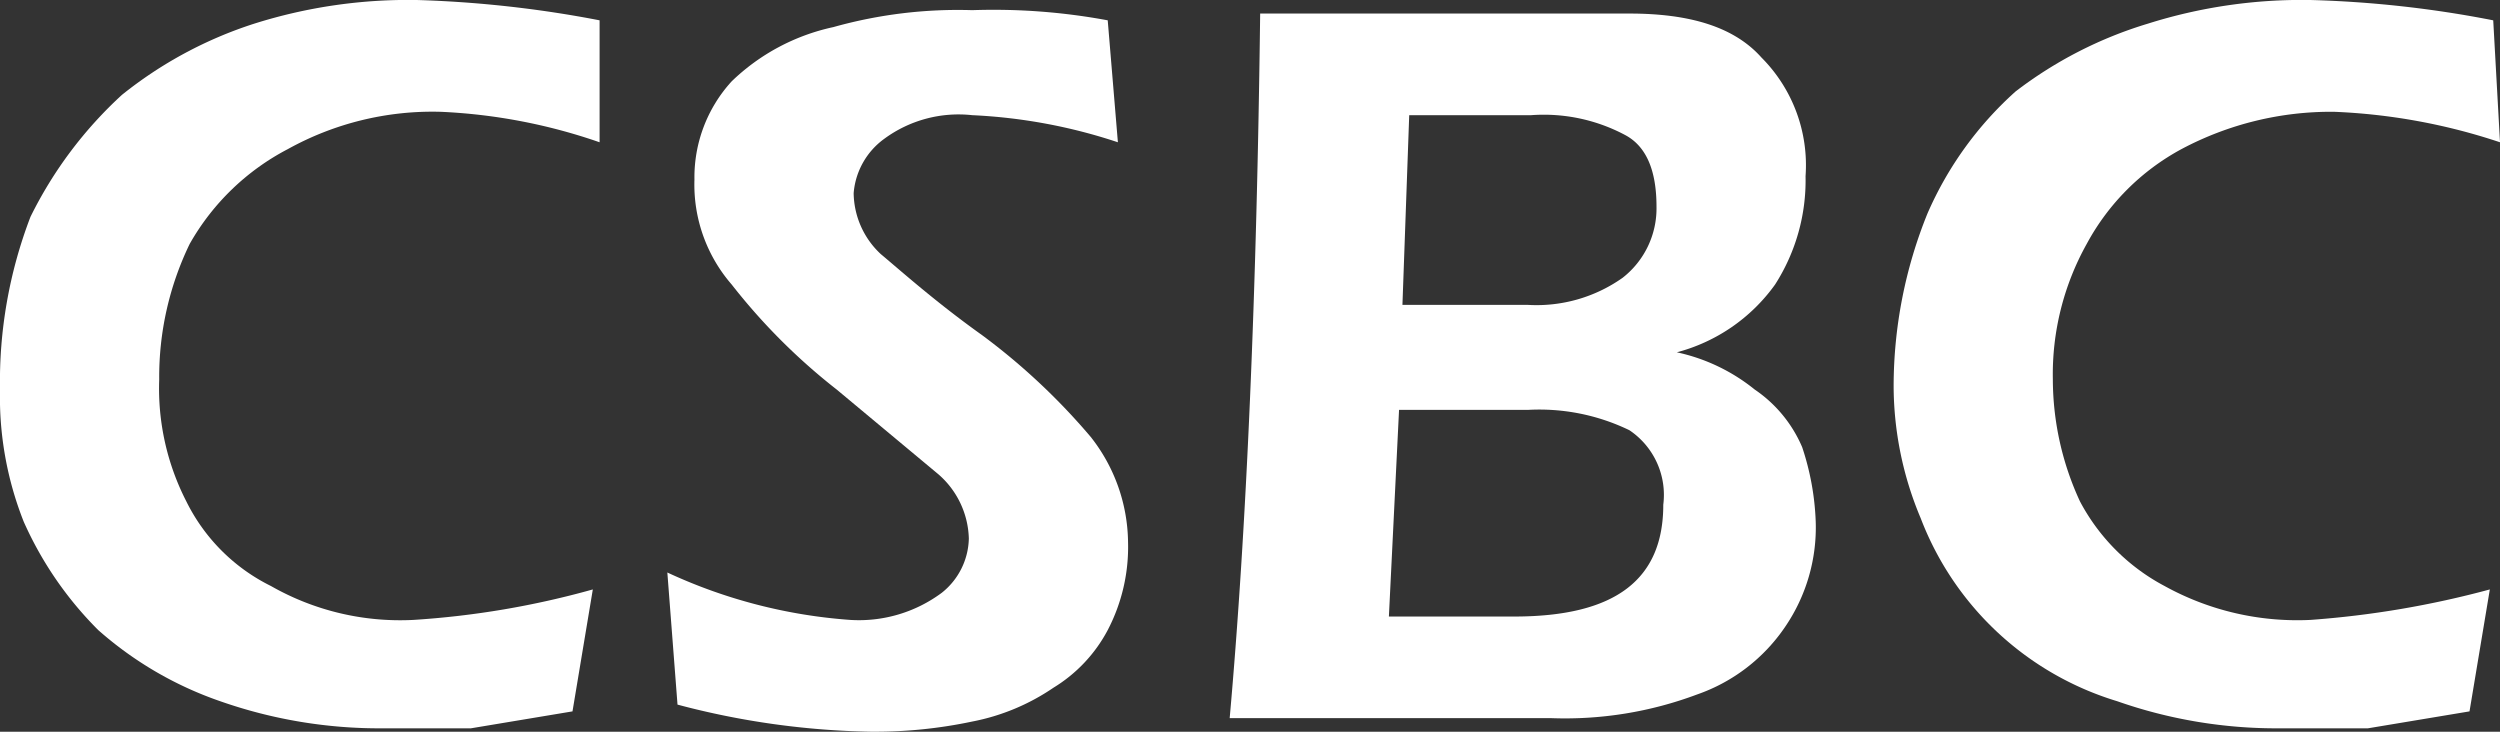 <svg xmlns="http://www.w3.org/2000/svg" width="73.8" height="21.6" viewBox="0 0 73.8 21.6">
  <rect x="0" y="0" width="73.8" height="21.6" fill="#333333" stroke="none"/>
  <g>
    <path d="M17.7.6V4.2A16.5,16.5,0,0,0,13,3.3,8.8,8.8,0,0,0,8.5,4.4,7.1,7.1,0,0,0,5.6,7.2a9,9,0,0,0-.9,4,7.3,7.3,0,0,0,.8,3.6A5.5,5.5,0,0,0,8,17.3a7.7,7.7,0,0,0,4.2,1,25.6,25.6,0,0,0,5.3-.9L16.9,21l-3,.5H11.3a14.2,14.2,0,0,1-4.8-.8,10.7,10.7,0,0,1-3.6-2.1A10.6,10.6,0,0,1,.7,15.4,10,10,0,0,1,0,11.5,13.6,13.6,0,0,1,.9,6.4,12.2,12.2,0,0,1,3.6,2.8,12.2,12.2,0,0,1,7.5.7,15.1,15.1,0,0,1,12.3,0,33.6,33.6,0,0,1,17.7.6Z" style="fill: #fff"/>
    <path d="M32.7.6,33,4.2a15.9,15.9,0,0,0-4.3-.8,3.7,3.7,0,0,0-2.6.7,2.2,2.2,0,0,0-.9,1.6A2.5,2.5,0,0,0,26,7.5c.6.5,1.6,1.4,3,2.4a19.1,19.1,0,0,1,3.2,3A5.1,5.1,0,0,1,33.3,16a5.3,5.3,0,0,1-.6,2.6,4.4,4.4,0,0,1-1.6,1.7,6.4,6.4,0,0,1-2.4,1,13.9,13.9,0,0,1-3,.3,23.7,23.7,0,0,1-5.7-.8l-.3-3.9a15.4,15.4,0,0,0,5.4,1.4,4.1,4.1,0,0,0,2.7-.8,2.1,2.1,0,0,0,.8-1.6,2.6,2.6,0,0,0-.9-1.9l-3-2.5a18,18,0,0,1-3.1-3.1,4.5,4.5,0,0,1-1.1-3.1,4.2,4.2,0,0,1,1.1-2.9,6.2,6.2,0,0,1,3-1.6A13.6,13.6,0,0,1,28.7.3,18.4,18.4,0,0,1,32.7.6Z" style="fill: #fff"/>
    <path d="M37.2.4H48.1c1.8,0,3.1.4,3.9,1.3a4.5,4.5,0,0,1,1.3,3.5,5.7,5.7,0,0,1-.9,3.2,5.2,5.2,0,0,1-2.9,2h0a5.5,5.5,0,0,1,2.3,1.1,3.9,3.9,0,0,1,1.4,1.7,7.8,7.8,0,0,1,.4,2.2,5.2,5.2,0,0,1-.9,3.1,5.2,5.2,0,0,1-2.6,2,11.1,11.1,0,0,1-4.3.7H36.3C36.8,15.6,37.1,8.6,37.2.4ZM41,18.2h3.7c3,0,4.4-1.1,4.4-3.3a2.3,2.3,0,0,0-1-2.2,6.1,6.1,0,0,0-3-.6H41.3ZM41.4,9h3.7a4.4,4.4,0,0,0,2.8-.8,2.6,2.6,0,0,0,1-2.1q0-1.6-.9-2.1a5.1,5.1,0,0,0-2.8-.6H41.6Z" style="fill: #fff"/>
    <path d="M73.6.6l.2,3.6a17.7,17.7,0,0,0-4.9-.9,9.4,9.4,0,0,0-4.5,1.1,6.9,6.9,0,0,0-2.8,2.8,7.9,7.9,0,0,0-1,4,8.6,8.6,0,0,0,.8,3.6,6,6,0,0,0,2.5,2.5,8.1,8.1,0,0,0,4.3,1,28,28,0,0,0,5.3-.9L72.9,21l-3,.5H67.3a14.2,14.2,0,0,1-4.8-.8,9,9,0,0,1-5.8-5.4,10.1,10.1,0,0,1-.8-3.9,13.6,13.6,0,0,1,1-5.1,10.4,10.4,0,0,1,2.6-3.6A12.2,12.2,0,0,1,63.4.7,15.1,15.1,0,0,1,68.2,0,32.5,32.5,0,0,1,73.6.6Z" style="fill: #fff"/>
  </g>
</svg>

